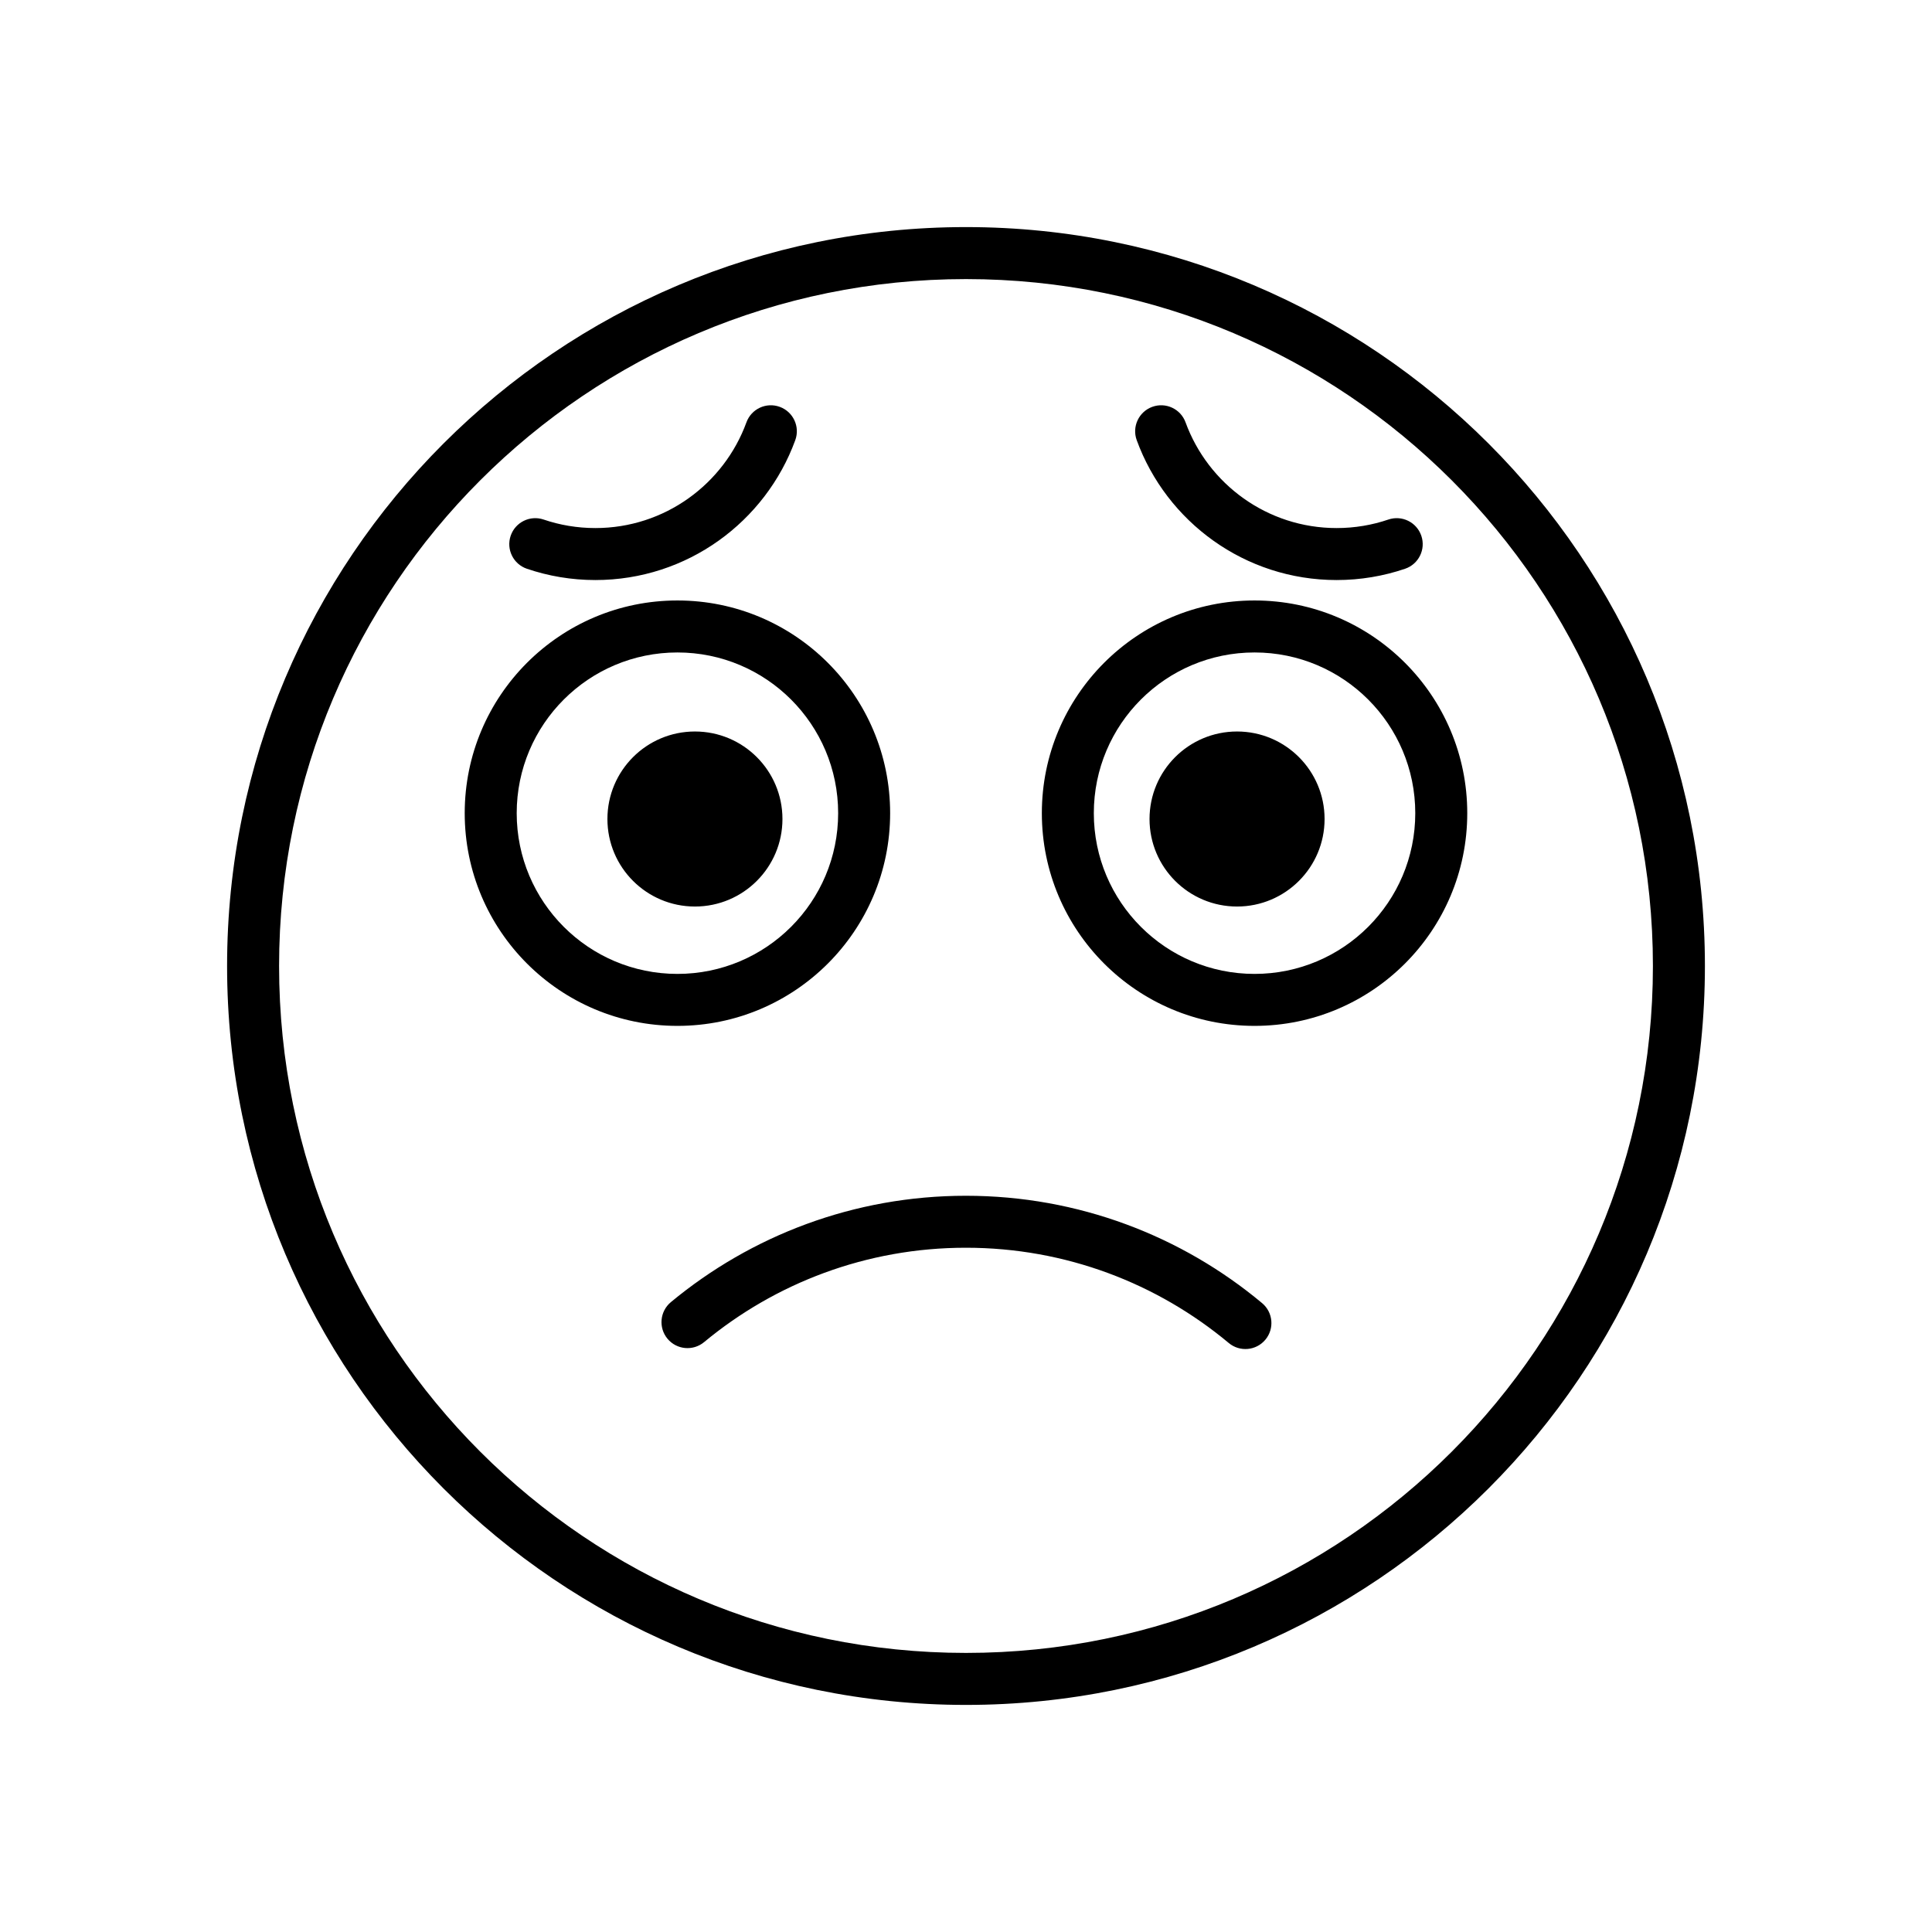 <?xml version="1.0" encoding="UTF-8"?>
<!-- Uploaded to: SVG Repo, www.svgrepo.com, Generator: SVG Repo Mixer Tools -->
<svg fill="#000000" width="800px" height="800px" version="1.1" viewBox="144 144 512 512" xmlns="http://www.w3.org/2000/svg">
 <path d="m217.96 400c0-100.54 81.504-182.04 182.04-182.04s182.04 81.504 182.04 182.04-81.5 182.04-182.04 182.04-182.04-81.5-182.04-182.04zm182.04-195.82c-108.15 0-195.82 87.668-195.82 195.82 0 108.14 87.668 195.82 195.82 195.82 108.14 0 195.82-87.672 195.82-195.82 0-108.15-87.672-195.82-195.82-195.82zm-0.027 256.71c-29.699 0-56.957 10.59-78.18 28.184-2.926 2.43-3.332 6.769-0.906 9.699 2.43 2.93 6.773 3.332 9.699 0.906 18.844-15.625 43.02-25.016 69.387-25.016 26.492 0 50.777 9.484 69.66 25.246 2.922 2.438 7.266 2.047 9.703-0.875 2.438-2.918 2.047-7.262-0.875-9.699-21.266-17.754-48.645-28.445-78.488-28.445zm-49.328-209.07c3.574 1.305 5.414 5.258 4.109 8.832-7.883 21.602-28.625 37.066-52.973 37.066-6.336 0-12.441-1.051-18.145-2.992-3.602-1.223-5.527-5.137-4.305-8.738 1.227-3.602 5.141-5.527 8.742-4.301 4.293 1.461 8.902 2.254 13.707 2.254 18.371 0 34.066-11.664 40.031-28.012 1.305-3.574 5.258-5.414 8.832-4.109zm107.54 4.109c-1.301-3.574-5.254-5.414-8.828-4.109-3.574 1.305-5.414 5.258-4.113 8.832 7.883 21.602 28.625 37.066 52.973 37.066 6.336 0 12.445-1.051 18.148-2.992 3.602-1.223 5.527-5.137 4.301-8.738-1.227-3.602-5.141-5.527-8.742-4.301-4.293 1.461-8.902 2.254-13.707 2.254-18.371 0-34.062-11.664-40.031-28.012zm-134.66 60.98c-23.523 0-42.594 19.066-42.594 42.594 0 23.523 19.07 42.594 42.594 42.594 23.523 0 42.594-19.07 42.594-42.594 0-23.527-19.07-42.594-42.594-42.594zm-56.371 42.594c0-31.133 25.238-56.371 56.371-56.371 31.133 0 56.371 25.238 56.371 56.371 0 31.129-25.238 56.367-56.371 56.367-31.133 0-56.371-25.238-56.371-56.367zm166.72 0c0-23.527 19.07-42.594 42.594-42.594s42.594 19.066 42.594 42.594c0 23.523-19.07 42.594-42.594 42.594s-42.594-19.07-42.594-42.594zm42.594-56.371c-31.133 0-56.367 25.238-56.367 56.371 0 31.129 25.234 56.367 56.367 56.367s56.371-25.238 56.371-56.367c0-31.133-25.238-56.371-56.371-56.371zm-148.3 81.109c12.809 0 23.191-10.383 23.191-23.191 0-12.812-10.383-23.195-23.191-23.195-12.812 0-23.195 10.383-23.195 23.195 0 12.809 10.383 23.191 23.195 23.191zm166.86-23.191c0 12.809-10.387 23.191-23.195 23.191-12.812 0-23.195-10.383-23.195-23.191 0-12.812 10.383-23.195 23.195-23.195 12.809 0 23.195 10.383 23.195 23.195z" fill-rule="evenodd"/>
</svg>